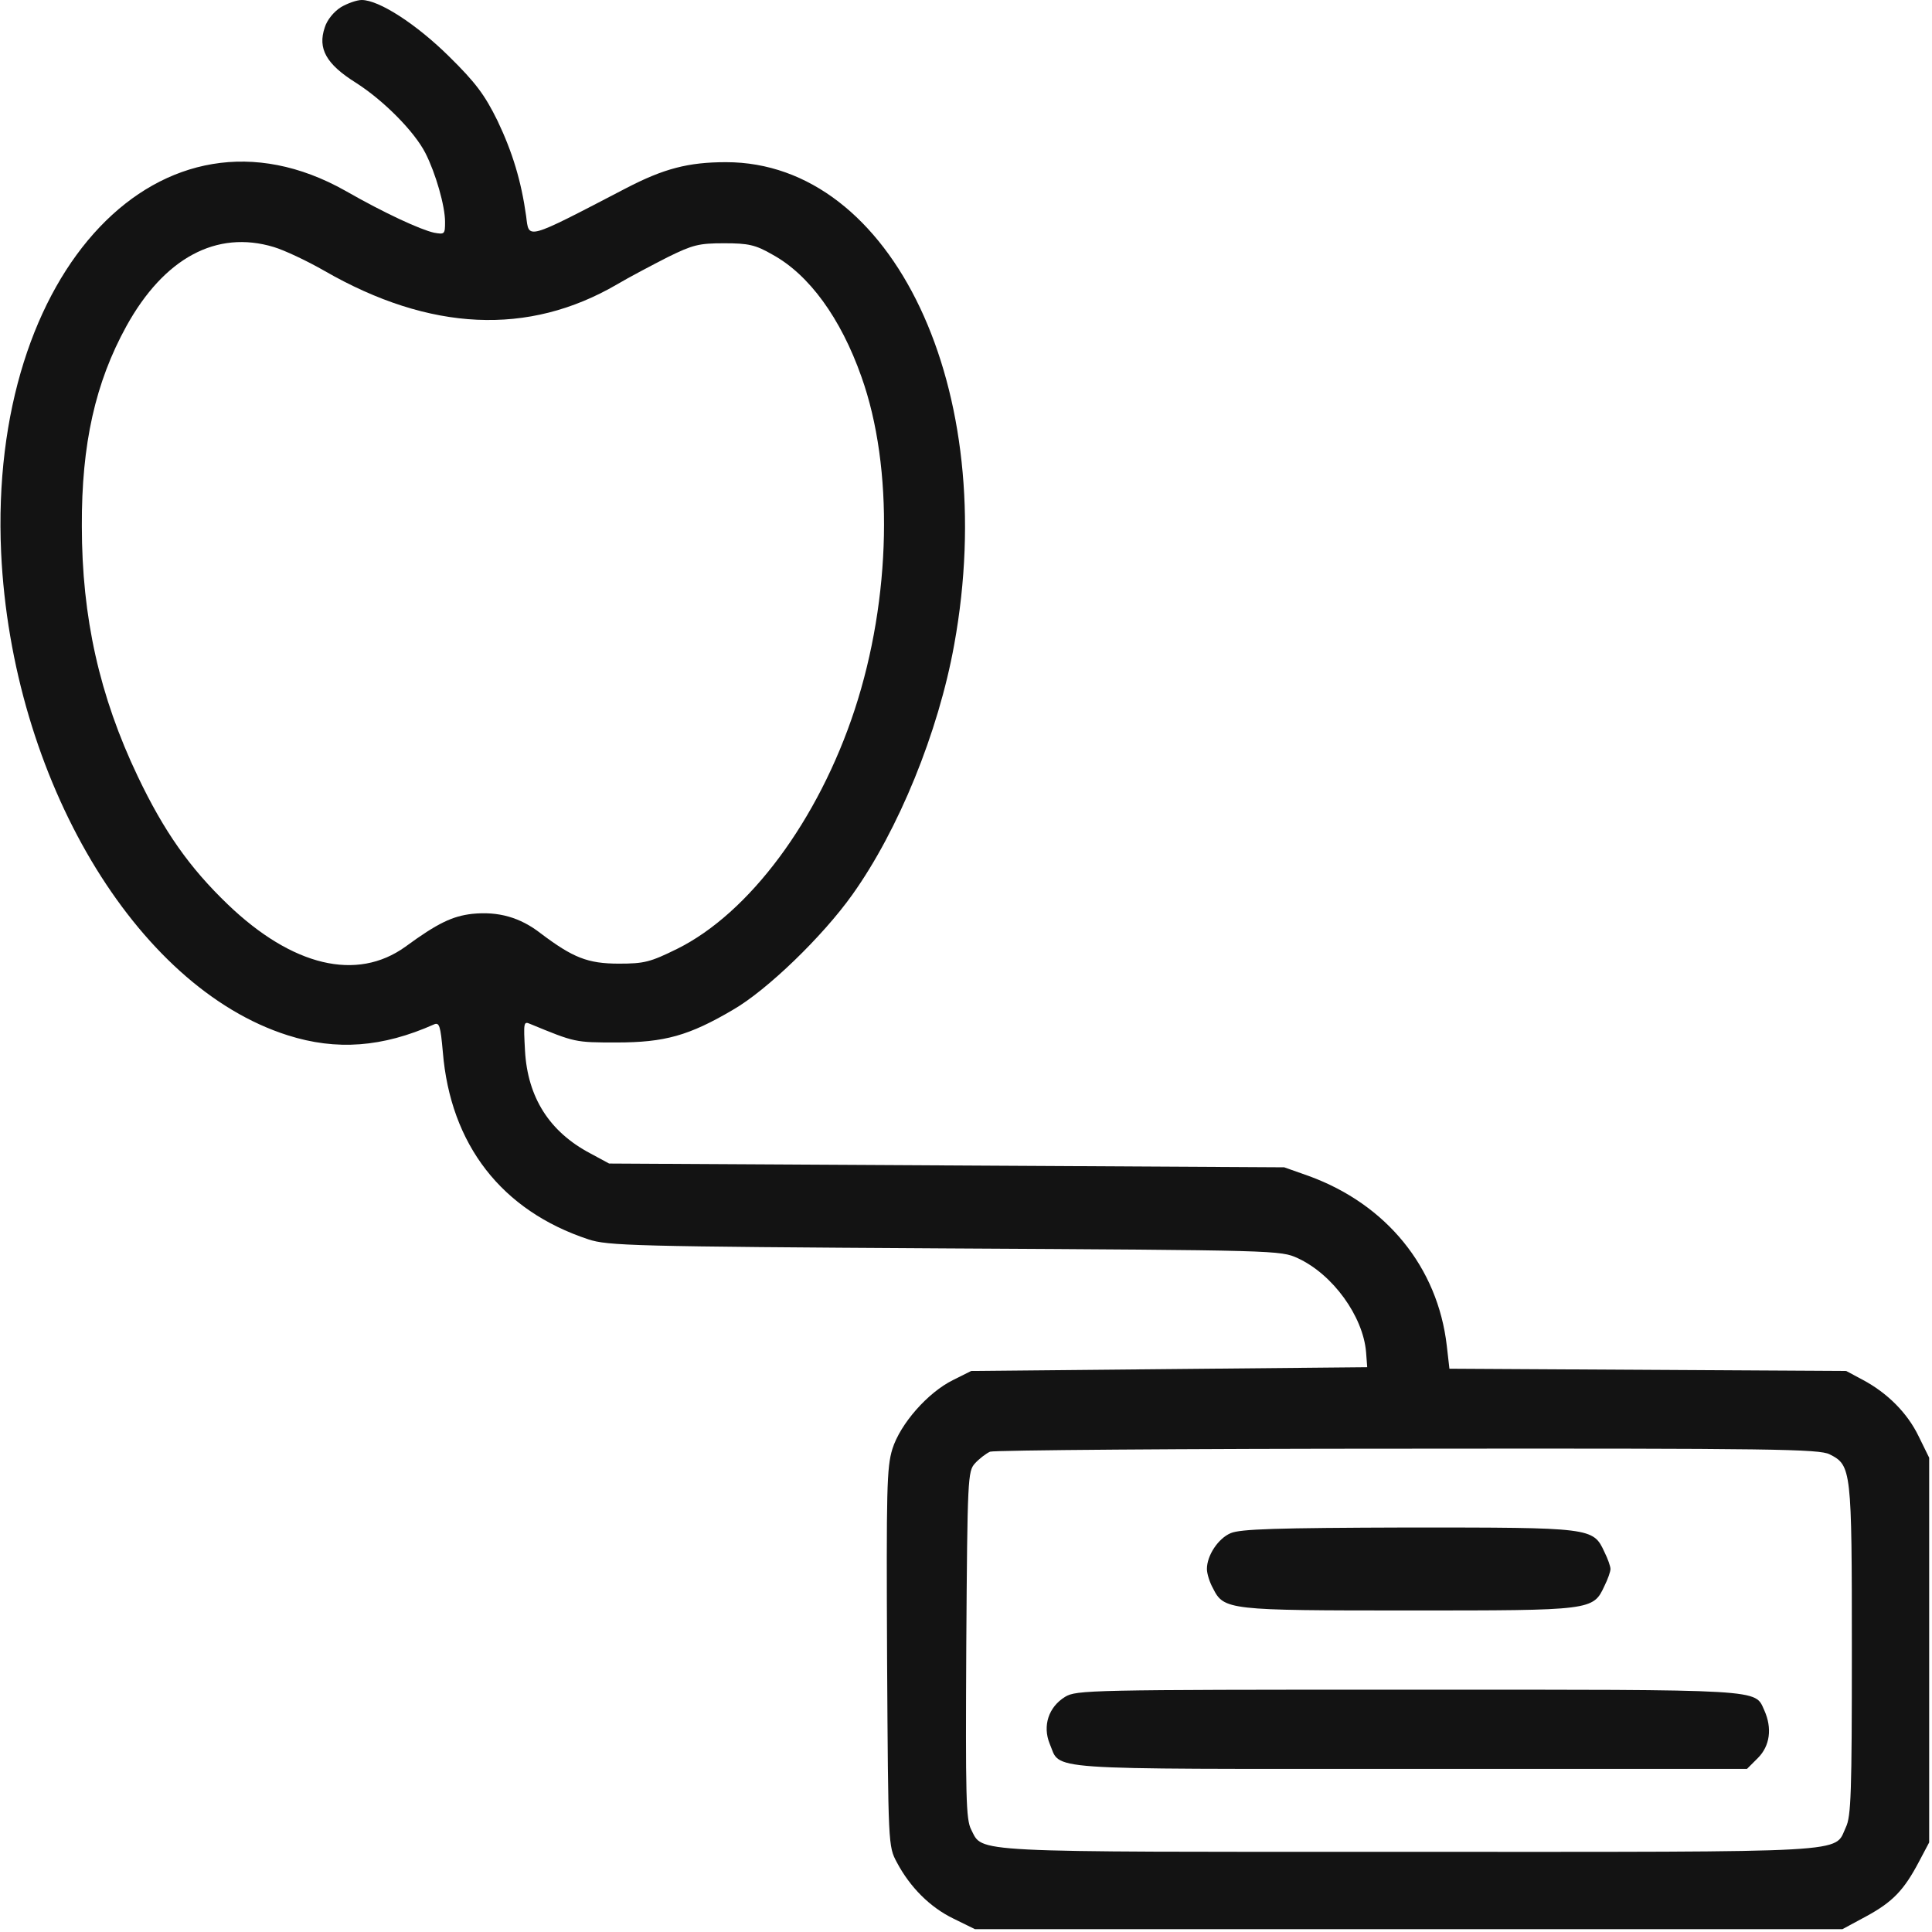 <?xml version="1.0" encoding="UTF-8"?> <svg xmlns="http://www.w3.org/2000/svg" width="683" height="683" viewBox="0 0 683 683" fill="none"><path d="M120.534 2.533C118 4.133 115.6 7.067 114.8 9.733C112.267 17.2 115.334 22.667 125.734 29.2C135.6 35.467 146.534 46.533 150.4 54.133C154 61.2 157.334 72.8 157.334 78.4C157.334 82.8 157.2 82.933 153.467 82.267C148.667 81.2 136.134 75.467 122.134 67.467C57.334 30.933 -4.133 95.467 0.4 195.333C4.134 275.2 47.867 348.933 101.734 366C118.934 371.467 135.2 370.267 153.467 362.133C155.334 361.333 155.734 362.8 156.534 371.733C159.2 404.667 177.334 428 208 438.133C214.8 440.4 224 440.667 334 441.333C451.867 442 452.667 442 458.8 444.8C471.2 450.533 481.867 465.333 482.934 478L483.334 483.333L413.334 484L343.334 484.667L336.934 487.867C328 492.267 318.267 503.333 315.467 512.267C313.467 518.8 313.334 526.4 313.6 586.133C314 652.667 314 652.667 317.067 658.4C321.734 667.2 328.8 674.267 337.067 678.267L344.667 682H498H651.334L659.734 677.467C669.067 672.4 673.067 668.267 678.4 658.133L682 651.333V583.333V515.333L678.267 507.733C674.267 499.467 667.2 492.4 658.4 487.733L652.667 484.667L582.534 484.267L512.4 483.867L511.467 475.733C508.267 448 490.134 425.733 462.667 415.733L454 412.667L334.667 412L215.334 411.333L208.667 407.733C194.267 400.133 186.534 388 185.6 371.467C185.067 361.467 185.067 360.933 187.467 362C203.334 368.533 203.2 368.533 218 368.533C234.934 368.533 243.6 366.133 259.2 356.933C271.2 350 290.8 331.067 301.334 316.267C317.6 293.467 331.734 258.933 337.334 227.867C353.734 137.733 315.6 57.333 256.667 57.333C243.334 57.333 234.667 59.6 221.334 66.533C185.467 85.2 187.067 84.667 186 76.4C184.267 64 181.2 53.867 175.867 42.667C171.334 33.467 168.134 29.2 158.8 20C147.2 8.533 134 -3.55691e-05 127.867 -3.55691e-05C126.134 -3.55691e-05 122.8 1.2 120.534 2.533ZM96.8 87.333C100.4 88.4 108.4 92.133 114.667 95.733C152 117.2 186.8 118.8 218.134 100.533C222.4 98 230.534 93.733 236 90.933C244.934 86.533 247.067 86 256 86C264.534 86 267.067 86.533 273.067 90C286 97.067 297.2 112.4 304.534 133.2C316 165.333 315.067 211.6 302.134 250.933C289.334 289.867 264.934 322.8 239.334 335.467C229.867 340.133 227.734 340.667 218.8 340.667C207.734 340.667 202.534 338.533 191.2 330C183.867 324.267 176.134 322.133 166.934 323.067C160 323.867 154.8 326.267 143.334 334.667C126.134 347.067 103.334 341.6 80.534 319.733C67.067 306.8 58 294 48.667 274.4C35.2 246.133 28.933 218.267 28.933 186C28.8 156.933 33.733 135.2 44.667 115.333C58 91.2 76.534 81.2 96.8 87.333ZM646.8 514.133C654.534 518 654.667 519.467 654.667 583.467C654.667 633.6 654.4 642.267 652.534 646C648.267 655.2 657.2 654.667 498.134 654.667C340.8 654.667 347.6 655.067 343.334 646.8C341.467 643.2 341.334 635.333 341.6 581.467C342 522.4 342.134 520.133 344.667 517.333C346.134 515.733 348.534 513.867 350 513.2C351.467 512.667 418 512.133 497.734 512.133C626.934 512 643.2 512.267 646.8 514.133Z" fill="#131313"></path><path d="M435.068 542.001C430.668 543.867 426.668 549.867 426.668 554.667C426.668 556.267 427.601 559.334 428.801 561.467C432.668 569.201 434.135 569.334 498.135 569.334C562.801 569.334 563.201 569.334 567.201 560.667C568.401 558.267 569.335 555.601 569.335 554.667C569.335 553.734 568.401 551.067 567.201 548.667C563.201 540.001 562.801 540.001 497.735 540.001C451.068 540.134 438.535 540.534 435.068 542.001Z" fill="#131313"></path><path d="M376.533 599.867C370.667 603.467 368.533 610.134 371.067 616.401C375.2 626.001 366 625.334 498.4 625.334H617.6L621.467 621.467C625.733 617.201 626.533 610.934 623.733 604.667C620.267 597.067 624.933 597.334 497.733 597.334C384.667 597.334 380.533 597.467 376.533 599.867Z" fill="#131313"></path></svg> 